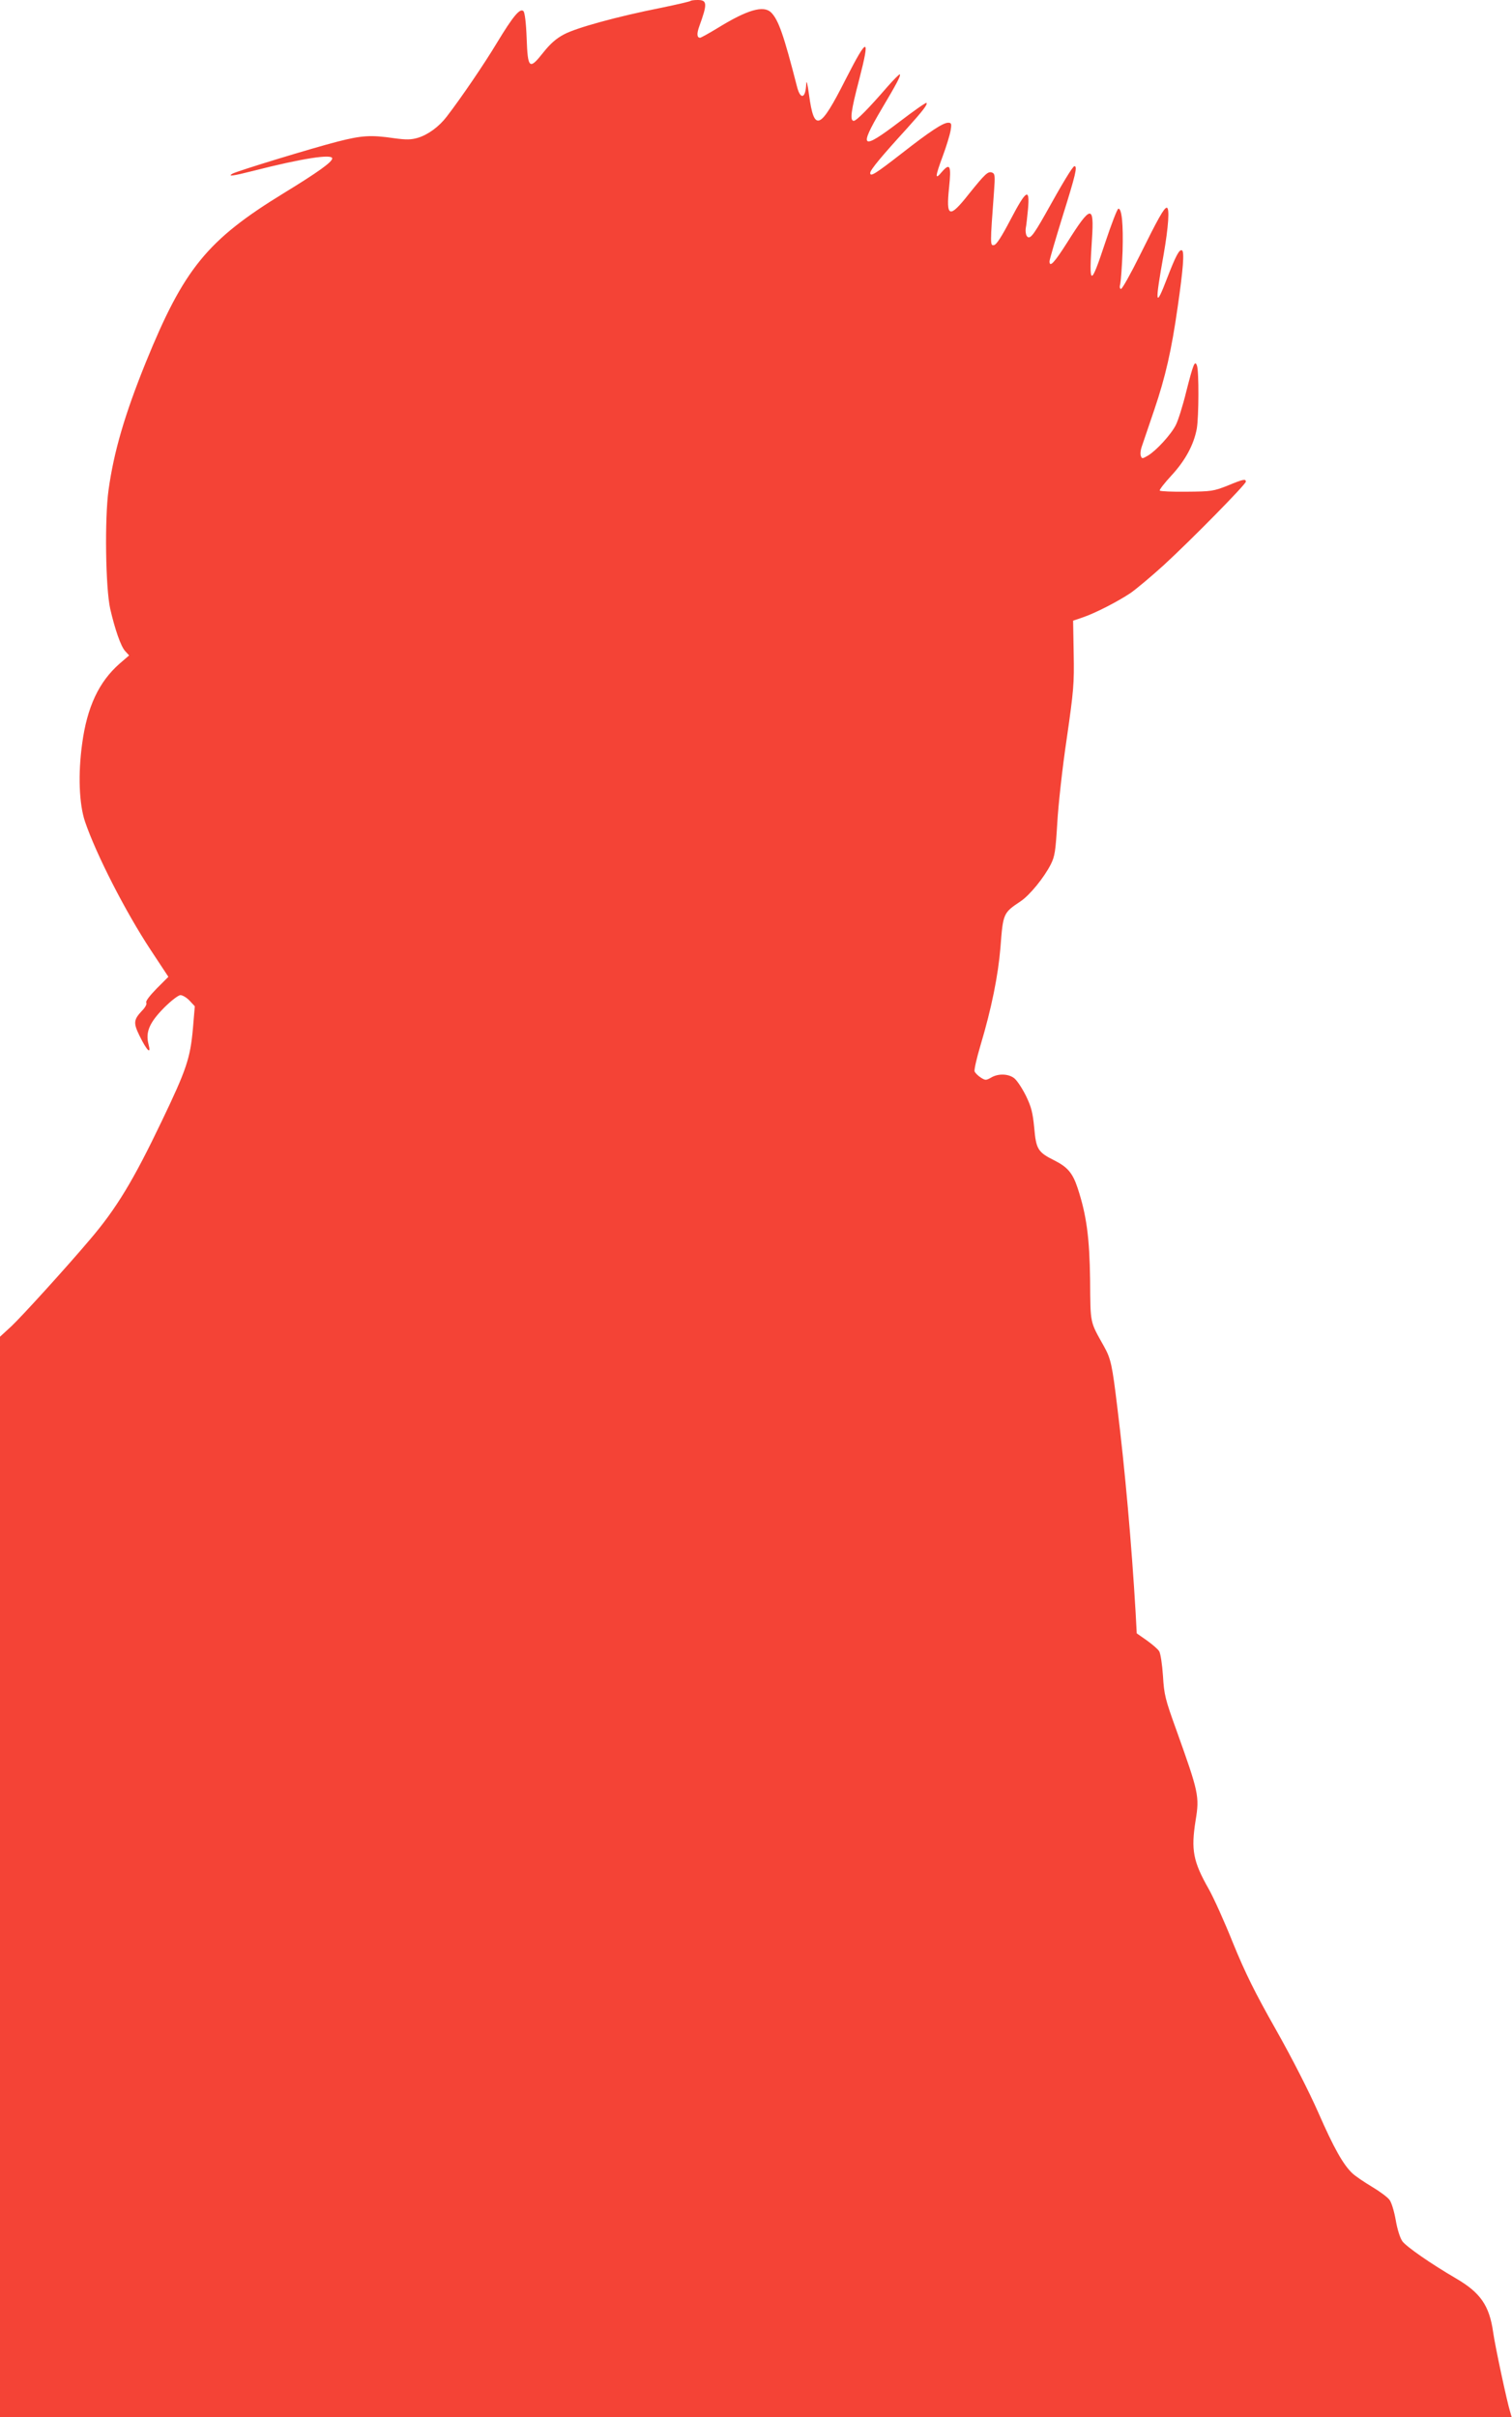 <?xml version="1.0" standalone="no"?>
<!DOCTYPE svg PUBLIC "-//W3C//DTD SVG 20010904//EN"
 "http://www.w3.org/TR/2001/REC-SVG-20010904/DTD/svg10.dtd">
<svg version="1.0" xmlns="http://www.w3.org/2000/svg"
 width="801pt" height="1280pt" viewBox="0 0 801 1280"
 preserveAspectRatio="xMidYMid meet">
<g transform="translate(0,1280) scale(0.1,-0.1)"
fill="#f44336" stroke="none">
<path d="M3658 12795 c-3 -3 -72 -19 -154 -36 -232 -46 -451 -106 -516 -141
-42 -22 -73 -50 -109 -95 -75 -95 -83 -88 -89 74 -3 83 -10 137 -17 144 -18
18 -55 -27 -140 -167 -67 -112 -192 -295 -266 -391 -41 -54 -100 -97 -154
-113 -34 -10 -60 -11 -125 -2 -124 18 -171 15 -300 -18 -133 -34 -533 -156
-557 -170 -27 -16 4 -12 110 15 258 66 419 91 419 66 0 -19 -77 -74 -257 -184
-405 -248 -529 -400 -731 -897 -112 -277 -169 -473 -197 -675 -21 -151 -16
-519 9 -630 25 -108 56 -198 79 -223 l21 -23 -51 -44 c-109 -96 -172 -229
-198 -425 -22 -160 -16 -317 15 -410 59 -174 214 -477 347 -679 l95 -144 -62
-62 c-38 -39 -60 -68 -55 -75 4 -7 -5 -25 -23 -43 -45 -48 -46 -65 -12 -134
39 -79 62 -100 47 -44 -17 65 4 115 82 194 38 38 76 67 87 67 11 0 33 -13 48
-29 l28 -30 -10 -118 c-14 -157 -34 -217 -164 -488 -151 -316 -241 -465 -382
-630 -126 -149 -360 -406 -415 -458 l-61 -56 0 -2860 0 -2861 4004 0 4004 0
-8 28 c-17 55 -80 349 -90 422 -20 140 -67 208 -195 283 -134 78 -265 169
-286 198 -12 17 -27 64 -35 112 -8 45 -22 93 -33 107 -10 14 -52 45 -94 70
-42 25 -87 56 -102 70 -50 47 -99 135 -181 322 -50 113 -139 288 -225 440
-112 198 -161 297 -227 458 -45 113 -103 241 -128 285 -84 148 -95 208 -70
365 21 127 16 148 -101 475 -60 166 -66 189 -72 290 -4 61 -13 119 -20 130 -7
12 -37 37 -66 58 l-53 37 -6 112 c-21 358 -56 754 -97 1086 -27 224 -34 256
-70 321 -76 136 -72 116 -74 351 -3 227 -19 345 -66 488 -26 79 -53 111 -122
146 -89 44 -98 60 -108 173 -8 81 -15 110 -44 170 -20 40 -47 81 -62 93 -31
24 -85 26 -123 3 -27 -15 -30 -15 -55 1 -14 9 -29 24 -32 32 -3 8 11 70 31
137 59 197 94 372 106 519 14 181 14 183 107 245 48 32 124 125 160 196 21 42
25 69 34 217 5 92 27 294 50 447 37 257 40 291 37 452 l-3 174 50 17 c68 23
188 85 255 130 30 21 109 87 175 147 146 134 435 428 435 442 0 16 -13 14 -97
-21 -74 -29 -85 -31 -216 -32 -77 -1 -141 2 -143 6 -3 4 25 40 62 80 73 79
118 162 134 247 11 62 12 306 1 335 -11 30 -19 10 -57 -139 -18 -74 -43 -153
-55 -176 -25 -50 -104 -136 -148 -162 -29 -17 -32 -17 -37 -2 -4 9 -2 31 4 48
6 18 36 106 67 197 59 174 91 313 124 545 29 200 36 291 23 299 -14 8 -33 -28
-79 -147 -63 -165 -66 -140 -18 128 25 144 32 245 16 245 -14 0 -46 -57 -142
-251 -49 -99 -94 -179 -100 -179 -7 0 -9 10 -4 28 3 15 9 92 12 172 4 143 -4
225 -22 225 -6 0 -37 -81 -70 -180 -79 -238 -87 -236 -70 21 12 181 -6 179
-130 -18 -69 -109 -95 -137 -95 -102 0 9 32 118 70 241 68 217 79 263 62 263
-9 0 -65 -93 -156 -257 -64 -113 -82 -135 -97 -112 -5 8 -7 26 -5 40 3 14 8
60 12 102 10 115 -9 103 -92 -55 -47 -90 -75 -134 -88 -136 -21 -4 -21 2 0
285 6 81 5 93 -10 99 -22 8 -36 -5 -123 -113 -104 -132 -122 -126 -105 35 12
115 5 131 -38 82 -38 -46 -37 -28 5 85 19 51 37 111 41 134 6 36 4 41 -13 41
-27 0 -97 -46 -243 -160 -144 -112 -170 -128 -170 -106 0 16 59 87 195 236 82
91 111 128 103 135 -3 3 -67 -42 -143 -100 -201 -153 -218 -142 -96 65 81 136
104 180 98 186 -2 3 -33 -28 -68 -68 -97 -112 -162 -178 -176 -178 -22 0 -15
53 29 220 59 229 45 229 -72 0 -136 -269 -167 -282 -194 -82 -8 59 -14 81 -15
57 -3 -78 -31 -85 -49 -13 -70 273 -98 353 -137 392 -40 39 -125 15 -284 -83
-46 -28 -88 -51 -92 -51 -17 0 -19 21 -4 62 43 118 42 138 -9 138 -18 0 -35
-2 -38 -5z"/>
</g>
</svg>
